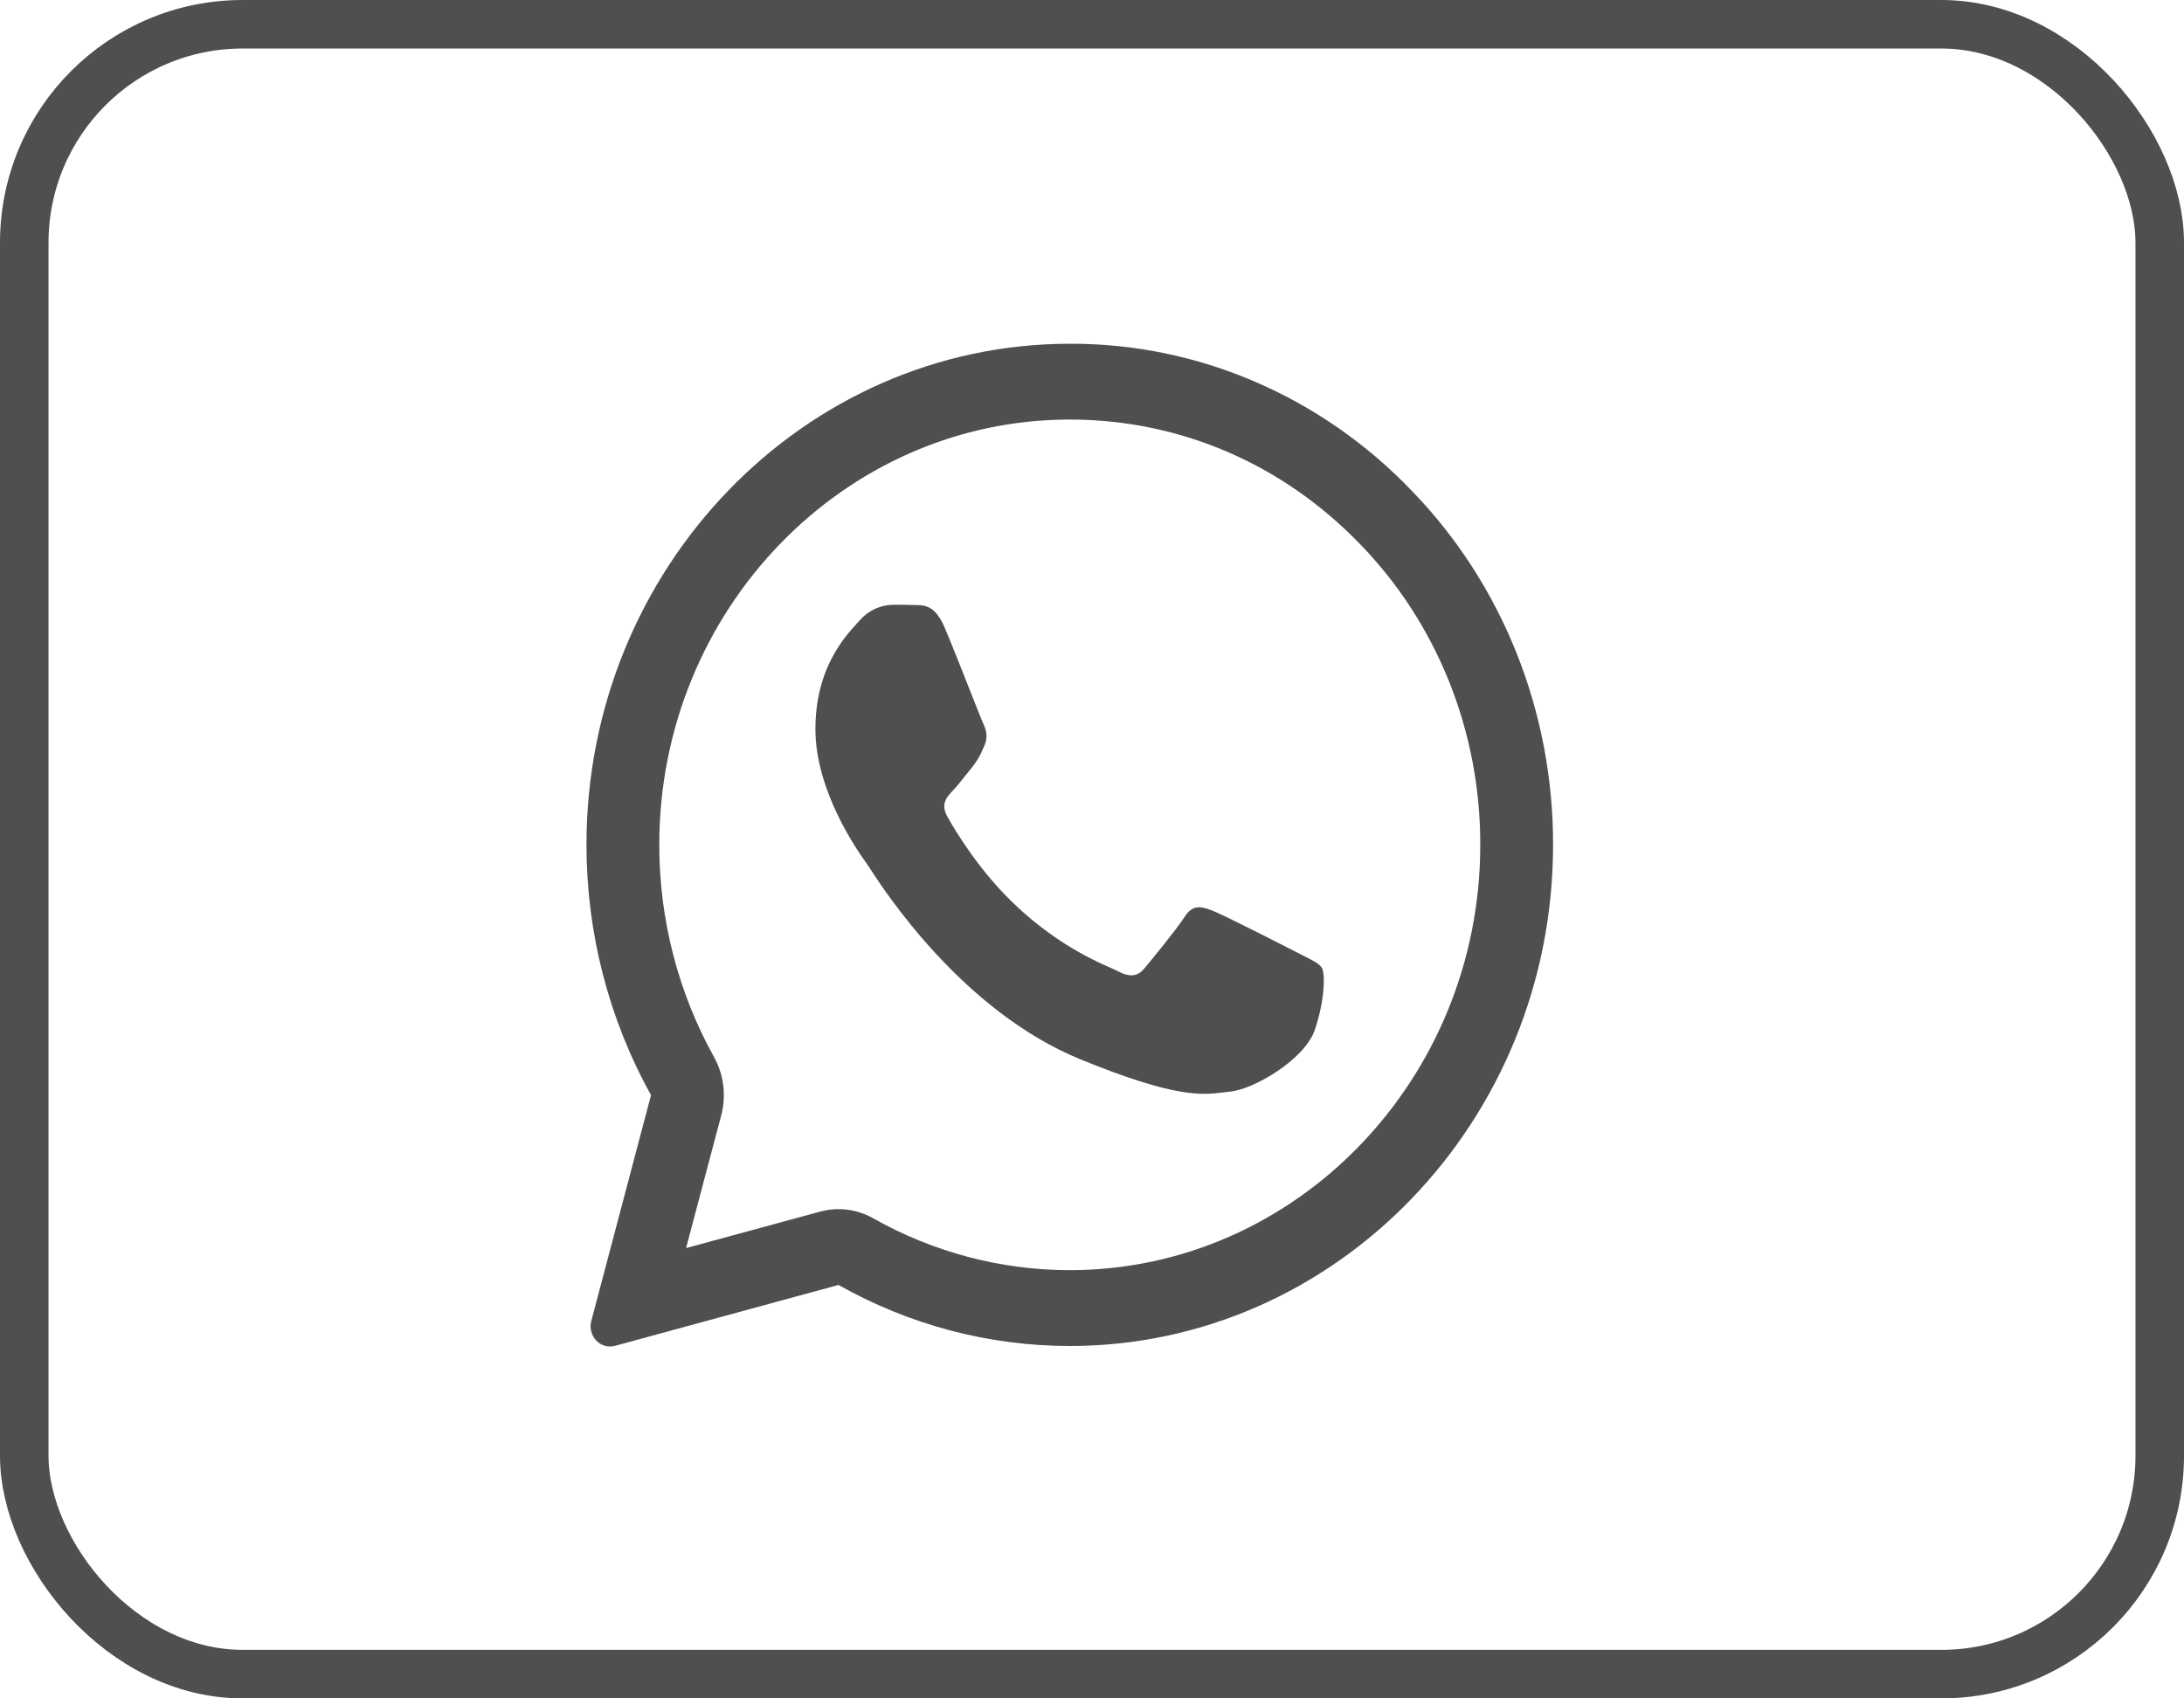 <?xml version="1.0" encoding="UTF-8"?> <svg xmlns="http://www.w3.org/2000/svg" width="45" height="35" viewBox="0 0 45 35" fill="none"> <rect x="0.5" y="0.5" width="44" height="34" rx="4.5" stroke="#4F4F4F"></rect> <path d="M18.884 12.469C19.067 12.474 19.27 12.484 19.463 12.93C19.591 13.227 19.806 13.774 19.982 14.22C20.119 14.566 20.231 14.852 20.259 14.91C20.323 15.044 20.363 15.197 20.279 15.377L20.251 15.437C20.194 15.577 20.116 15.707 20.021 15.823C19.972 15.881 19.925 15.94 19.878 16C19.793 16.108 19.708 16.214 19.636 16.289C19.507 16.423 19.374 16.567 19.522 16.833C19.671 17.1 20.19 17.977 20.957 18.684C21.518 19.211 22.162 19.633 22.86 19.934C22.93 19.965 22.987 19.991 23.03 20.013C23.287 20.147 23.44 20.126 23.588 19.947C23.737 19.767 24.231 19.166 24.405 18.9C24.573 18.633 24.745 18.675 24.983 18.767C25.221 18.859 26.487 19.506 26.744 19.638L26.887 19.711C27.066 19.8 27.187 19.861 27.239 19.951C27.303 20.064 27.303 20.597 27.091 21.224C26.873 21.849 25.824 22.449 25.349 22.495L25.214 22.511C24.778 22.566 24.226 22.636 22.258 21.829C19.832 20.835 18.231 18.371 17.908 17.872C17.89 17.845 17.873 17.819 17.855 17.793L17.849 17.784C17.702 17.579 16.801 16.324 16.801 15.028C16.801 13.788 17.388 13.143 17.655 12.849L17.702 12.797C17.788 12.695 17.894 12.613 18.012 12.556C18.13 12.498 18.258 12.467 18.389 12.463C18.562 12.463 18.736 12.463 18.884 12.469Z" fill="#4F4F4F"></path> <path fill-rule="evenodd" clip-rule="evenodd" d="M12.184 27.22C12.165 27.291 12.164 27.365 12.182 27.436C12.199 27.507 12.235 27.572 12.284 27.624C12.333 27.676 12.395 27.714 12.463 27.733C12.531 27.753 12.602 27.753 12.671 27.735L17.277 26.48C18.739 27.305 20.375 27.737 22.038 27.738H22.041C27.527 27.738 32 23.105 32 17.413C32.003 16.055 31.747 14.71 31.247 13.456C30.747 12.202 30.012 11.065 29.085 10.11C28.161 9.146 27.062 8.383 25.854 7.864C24.645 7.344 23.349 7.079 22.041 7.084C16.555 7.084 12.084 11.715 12.084 17.407C12.084 19.219 12.541 20.998 13.414 22.568L12.184 27.22ZM14.861 22.983C14.913 22.783 14.928 22.574 14.902 22.368C14.877 22.162 14.812 21.964 14.713 21.785C13.973 20.455 13.583 18.945 13.584 17.407C13.584 12.585 17.377 8.646 22.041 8.646C24.311 8.646 26.43 9.56 28.027 11.217C28.814 12.027 29.437 12.992 29.862 14.056C30.286 15.12 30.503 16.261 30.5 17.413C30.5 22.236 26.706 26.175 22.041 26.175H22.037C20.624 26.174 19.234 25.807 17.992 25.107C17.658 24.918 17.267 24.869 16.898 24.969L14.136 25.72L14.861 22.983Z" fill="#4F4F4F"></path> </svg> 